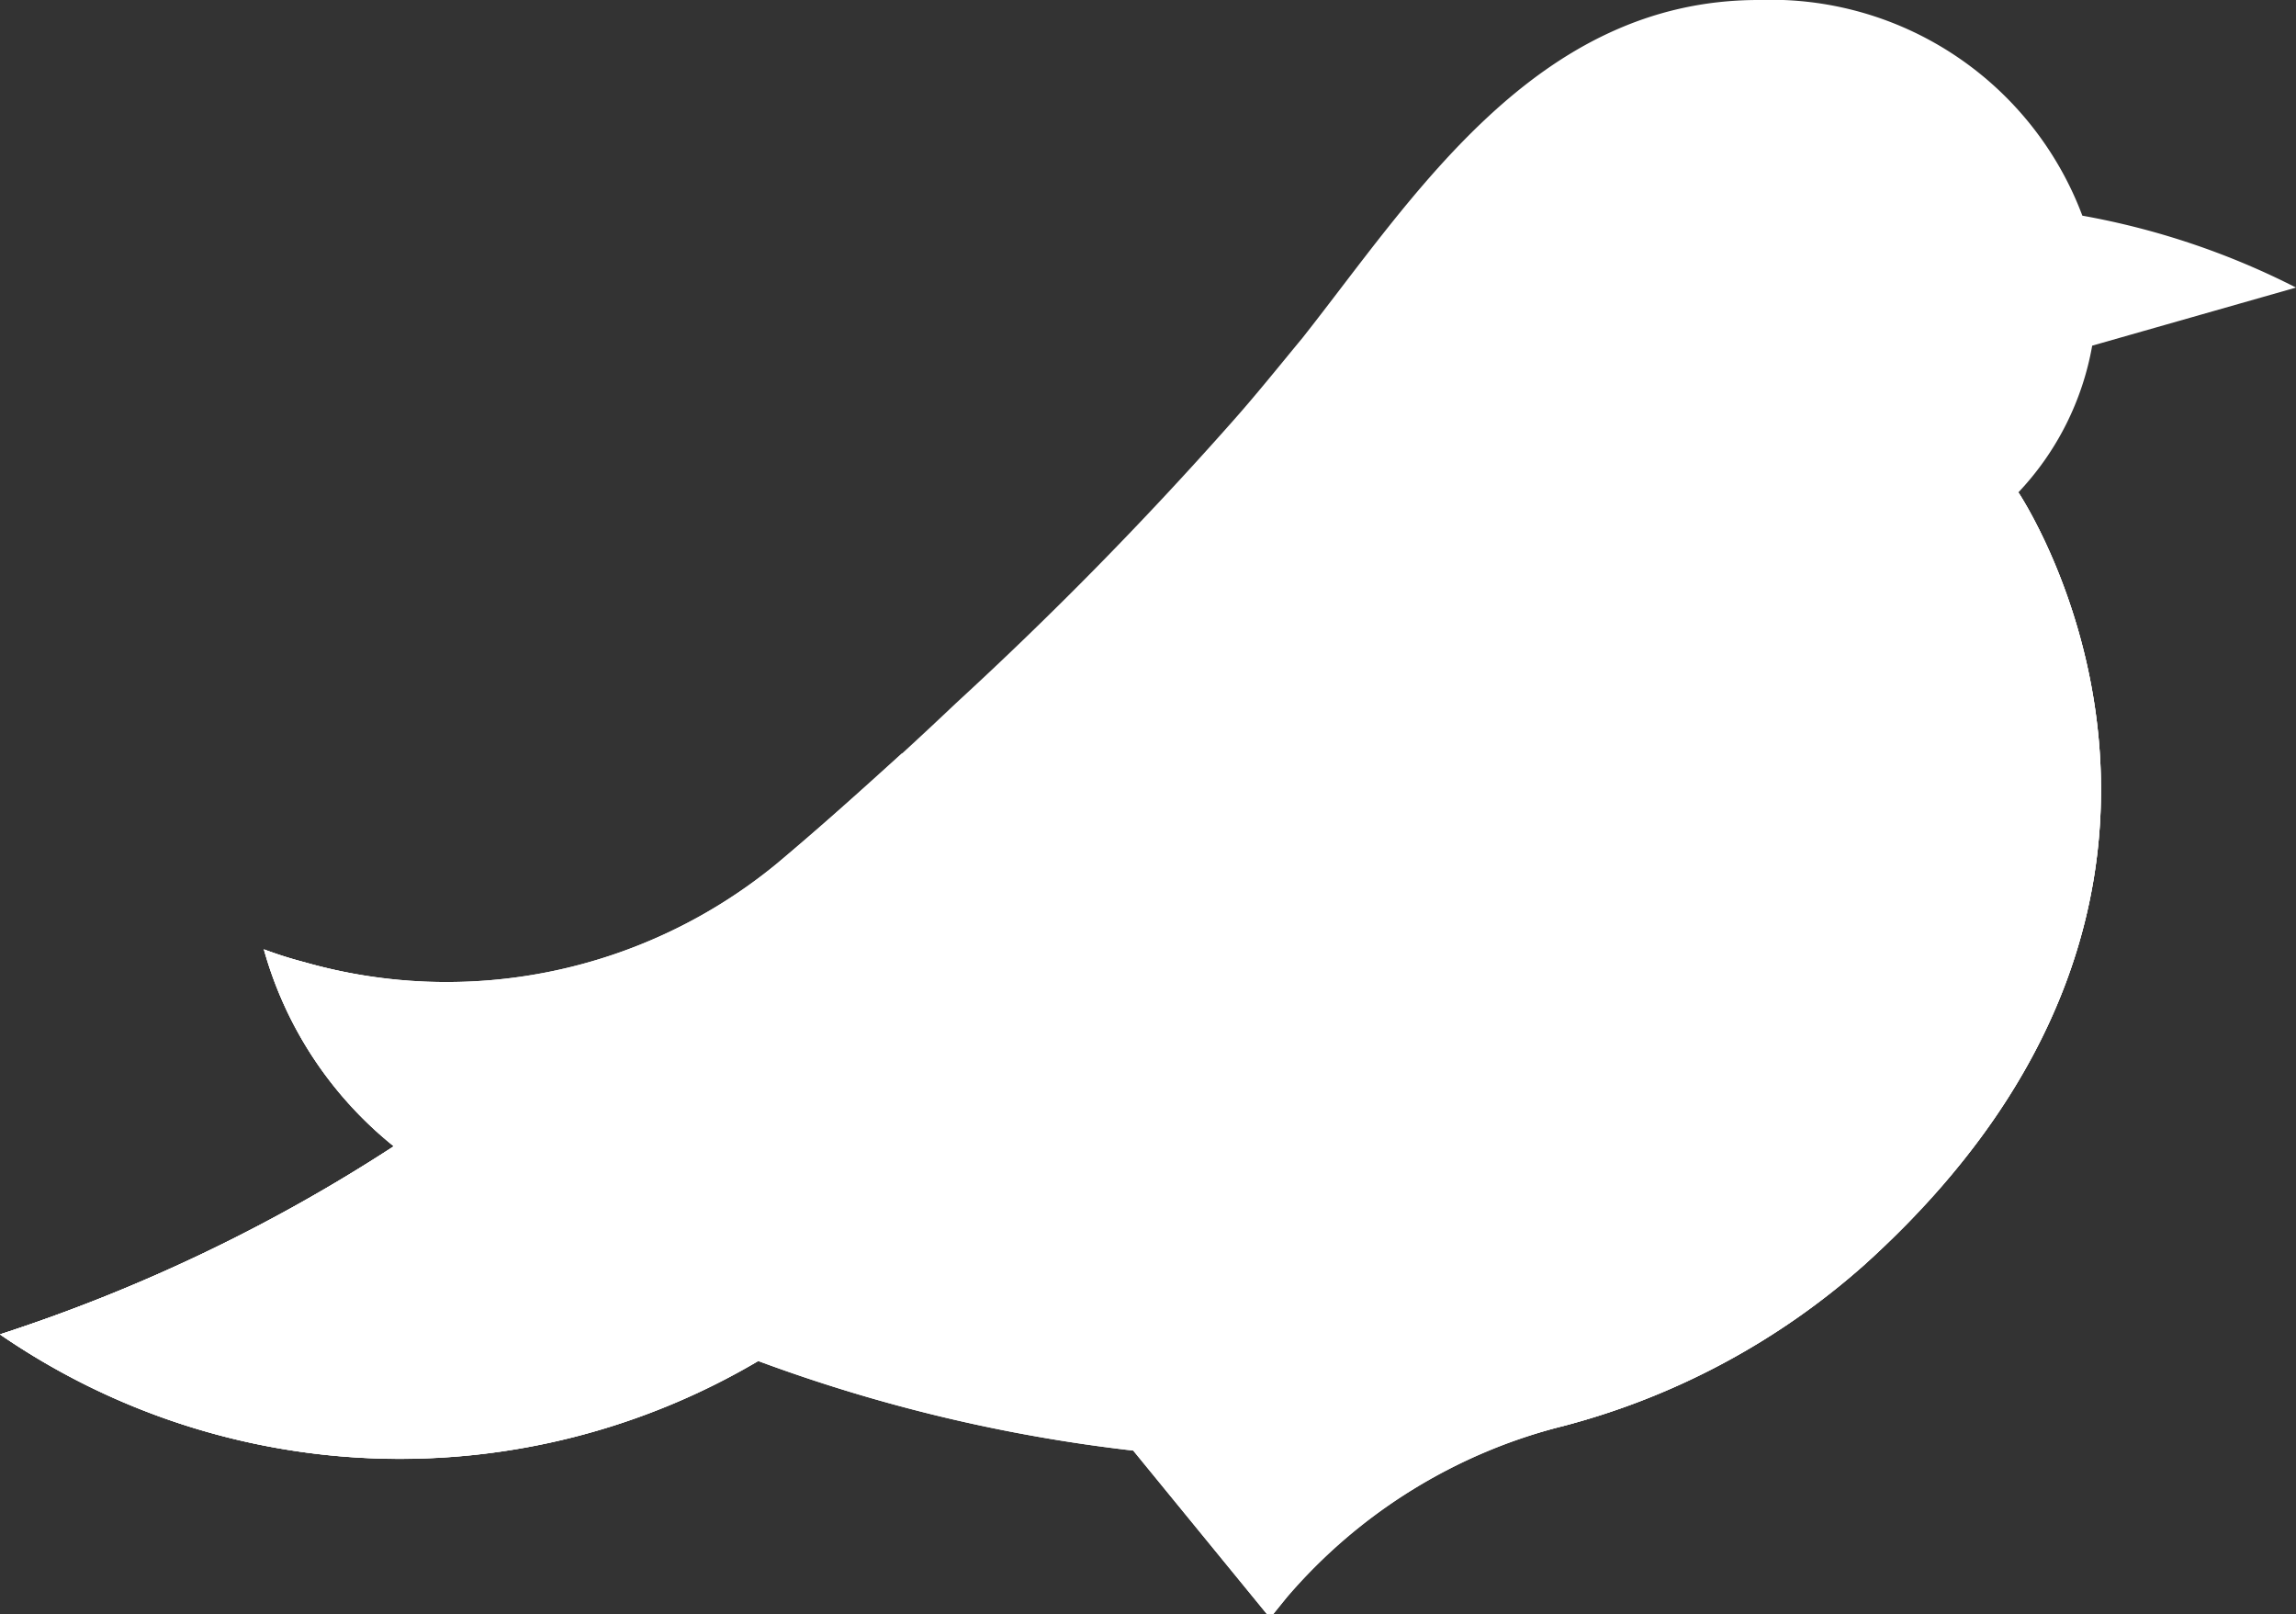 <svg xmlns="http://www.w3.org/2000/svg" viewBox="0 0 23.32 16.39"><rect x="0" y="0" width="23.32" height="16.39" fill="#333333" stroke="none"/><defs><style>.cls-1{fill:#fff;}</style></defs><title>bird_logo</title><g id="Layer_2" data-name="Layer 2"><g id="Layer_1-2" data-name="Layer 1"><path class="cls-1" d="M4,11.64a3.91,3.91,0,0,1-1.32-2,4.06,4.06,0,0,0,.41.13,5.28,5.28,0,0,0,4.8-1c.63-.53,1.23-1.07,1.82-1.63A38.64,38.64,0,0,0,12.5,4.3c.25-.28.49-.58.73-.87C14.36,2,15.6,0,17.86,0a3.38,3.38,0,0,1,3.29,2.19,7.8,7.8,0,0,1,2.17.73l-2.07.59A2.9,2.9,0,0,1,20.5,5s2.69,4-1.56,7.84a7.44,7.44,0,0,1-3.06,1.64,5.44,5.44,0,0,0-2.81,1.74l-.17.21-1.39-1.7a16.29,16.29,0,0,1-3.81-.91A7.16,7.16,0,0,1,0,13.55,16.88,16.88,0,0,0,4,11.64Z"/><path class="cls-1" d="M13.07,16.18l-.17.21-1.39-1.7a16.29,16.29,0,0,1-3.81-.91A7.16,7.16,0,0,1,0,13.55a16.88,16.88,0,0,0,4-1.91,3.91,3.91,0,0,1-1.32-2,4.06,4.06,0,0,0,.41.13,5.28,5.28,0,0,0,4.8-1c.43-.36.85-.74,1.27-1.12C17.77,8.78,20.5,5,20.5,5s2.69,4-1.56,7.84a7.44,7.44,0,0,1-3.06,1.64A5.44,5.44,0,0,0,13.07,16.18Z"/><path class="cls-1" d="M20.5,5s2.69,4-1.56,7.84a7.44,7.44,0,0,1-3.06,1.64,5.44,5.44,0,0,0-2.81,1.74l-.17.21-1.39-1.7a16.29,16.29,0,0,1-3.81-.91A7.16,7.16,0,0,1,0,13.55a16.88,16.88,0,0,0,4-1.91C18.94,15.05,20.5,5,20.5,5Z"/><path class="cls-1" d="M0,13.55a16.88,16.88,0,0,0,4-1.91,3.91,3.91,0,0,1-1.32-2,4.06,4.06,0,0,0,.41.13,5.32,5.32,0,0,0,4-.43l4.44,5.38a16.29,16.29,0,0,1-3.81-.91A7.16,7.16,0,0,1,0,13.55Z"/></g></g></svg>